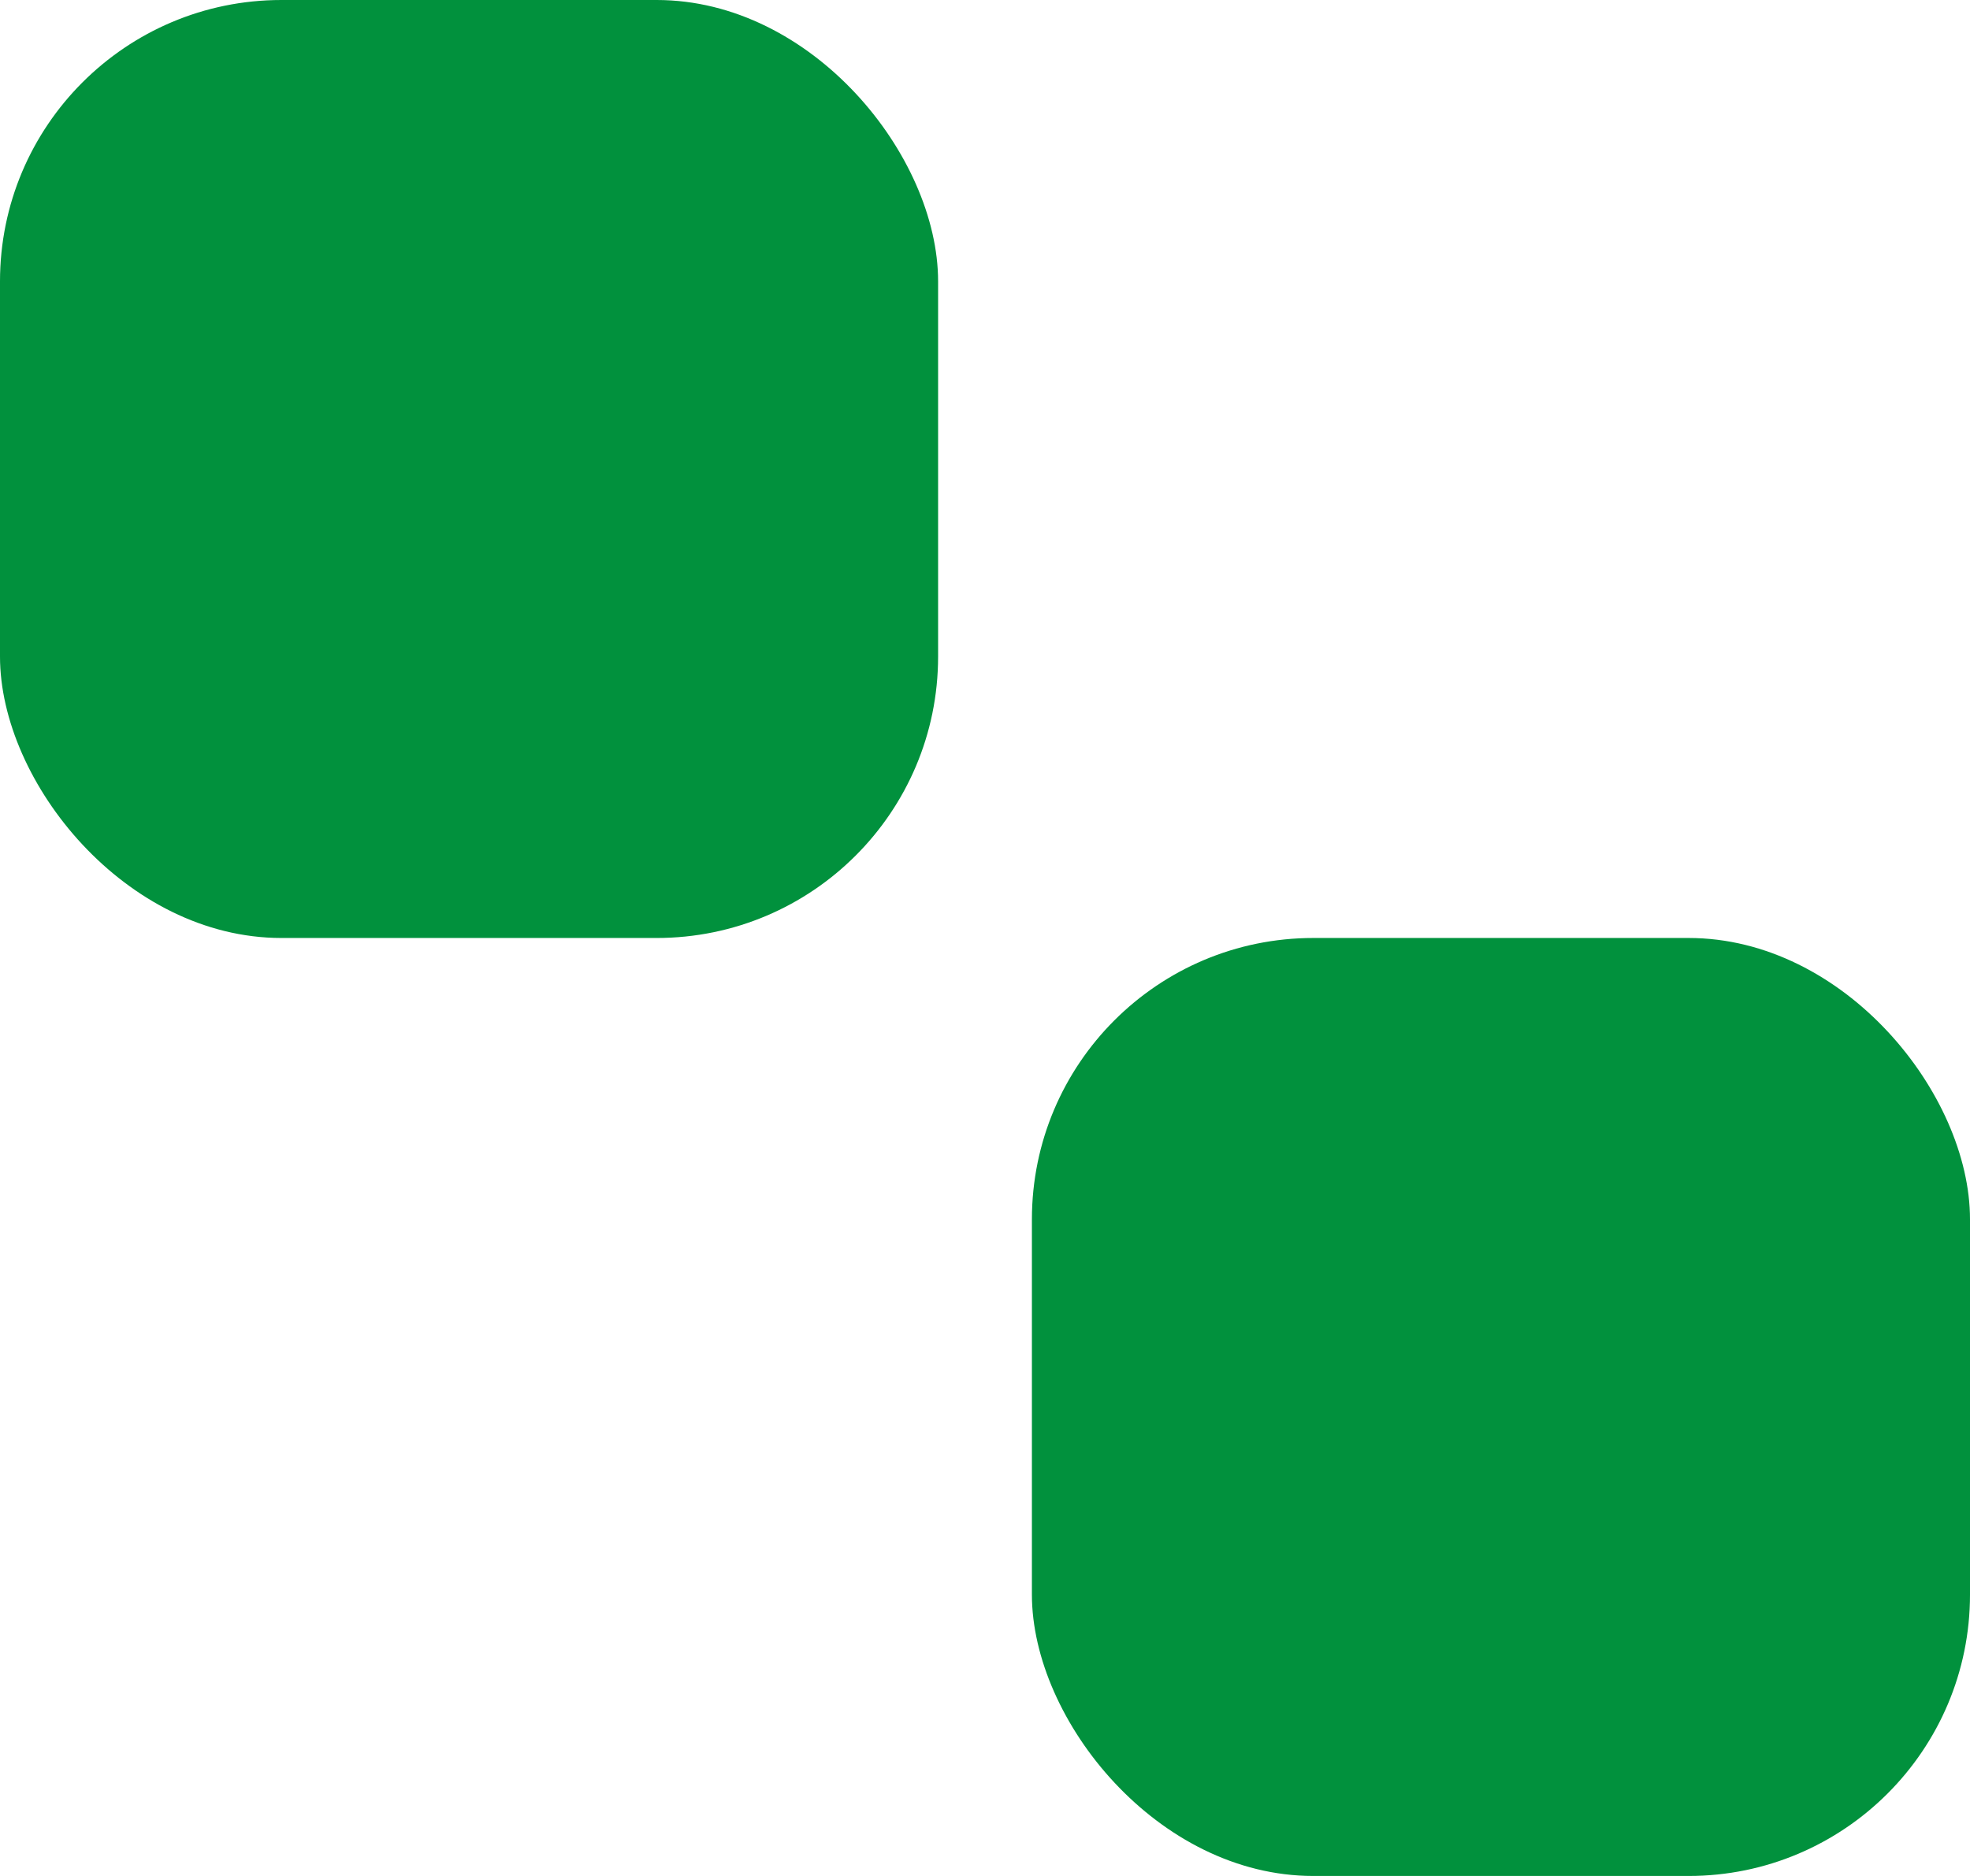<svg xmlns="http://www.w3.org/2000/svg" width="21" height="20" viewBox="0 0 21 20">
  <g id="Groupe_1253" data-name="Groupe 1253" transform="translate(-1050 -39)">
    <rect id="Rectangle_230" data-name="Rectangle 230" width="10" height="10" rx="3" transform="translate(1061 49)" fill="#01913d"/>
    <rect id="Rectangle_229" data-name="Rectangle 229" width="10" height="10" rx="3" transform="translate(1050 39)" fill="#01913d"/>
  </g>
</svg>
